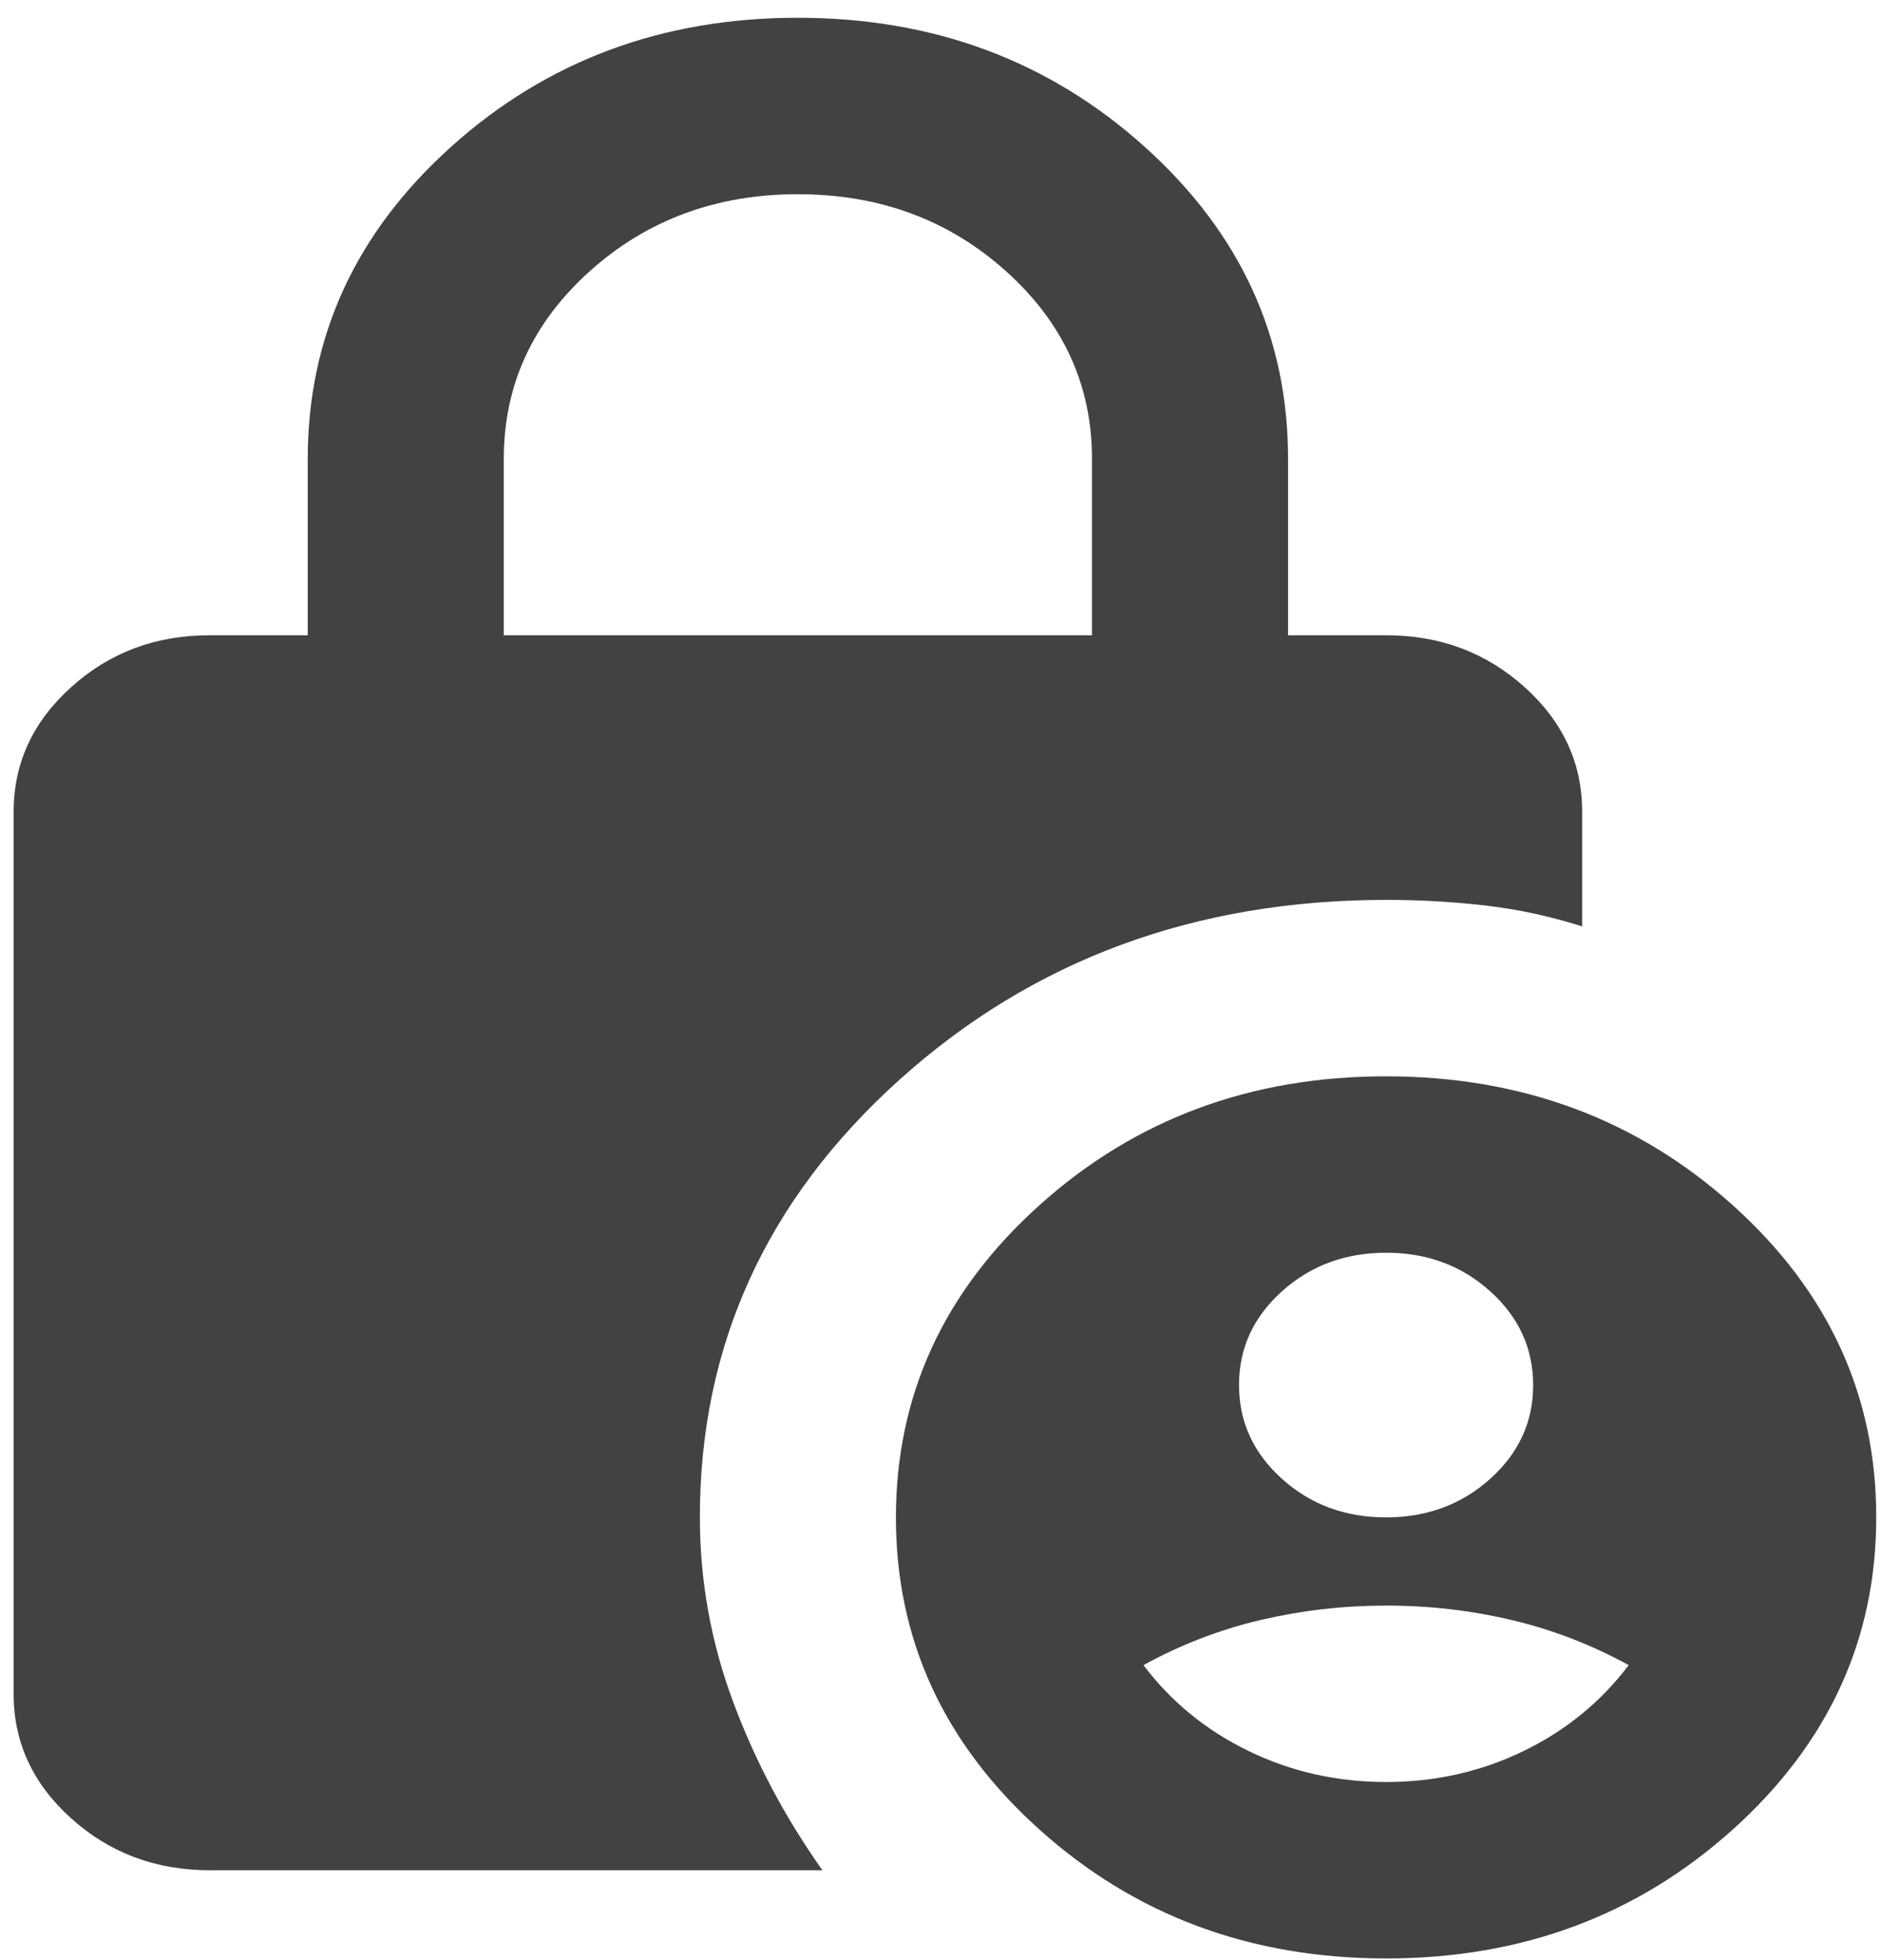 <svg width="97" height="101" viewBox="0 0 97 101" fill="none" xmlns="http://www.w3.org/2000/svg">
<path d="M25.966 32.734H56.282V23.643C56.282 19.855 54.808 16.636 51.861 13.984C48.914 11.333 45.335 10.007 41.124 10.007C36.914 10.007 33.335 11.333 30.387 13.984C27.44 16.636 25.966 19.855 25.966 23.643V32.734ZM71.44 100.916C64.451 100.916 58.492 98.699 53.564 94.266C48.636 89.833 46.173 84.474 46.177 78.189C46.177 71.901 48.641 66.54 53.569 62.107C58.497 57.674 64.454 55.458 71.44 55.462C78.429 55.462 84.388 57.678 89.316 62.111C94.244 66.545 96.707 71.904 96.703 78.189C96.703 84.477 94.239 89.837 89.311 94.271C84.383 98.704 78.426 100.919 71.44 100.916ZM42.387 96.371H10.808C8.029 96.371 5.65 95.48 3.669 93.698C1.688 91.916 0.7 89.777 0.703 87.28V41.825C0.703 39.325 1.693 37.184 3.674 35.402C5.655 33.621 8.033 32.731 10.808 32.734H15.861V23.643C15.861 17.355 18.325 11.995 23.253 7.561C28.181 3.128 34.138 0.913 41.124 0.916C48.114 0.916 54.072 3.133 59 7.566C63.928 11.999 66.391 17.358 66.387 23.643V32.734H71.44C74.219 32.734 76.599 33.625 78.579 35.407C80.56 37.189 81.549 39.328 81.545 41.825V47.734C79.861 47.204 78.177 46.843 76.493 46.652C74.808 46.462 73.124 46.367 71.44 46.371C61.587 46.371 53.229 49.458 46.364 55.634C39.499 61.81 36.068 69.328 36.072 78.189C36.072 81.446 36.641 84.608 37.779 87.675C38.918 90.742 40.454 93.64 42.387 96.371ZM71.44 78.189C73.545 78.189 75.335 77.525 76.811 76.198C78.286 74.871 79.022 73.261 79.019 71.371C79.019 69.477 78.281 67.866 76.806 66.539C75.331 65.212 73.542 64.549 71.44 64.552C69.335 64.552 67.544 65.216 66.069 66.543C64.594 67.871 63.858 69.48 63.861 71.371C63.861 73.264 64.599 74.875 66.074 76.202C67.549 77.53 69.338 78.192 71.44 78.189ZM71.44 91.825C73.966 91.825 76.324 91.295 78.514 90.234C80.703 89.174 82.514 87.696 83.945 85.802C82.008 84.742 79.987 83.965 77.882 83.471C75.777 82.977 73.629 82.731 71.44 82.734C69.251 82.734 67.103 82.98 64.998 83.471C62.893 83.962 60.871 84.739 58.935 85.802C60.366 87.696 62.177 89.174 64.366 90.234C66.556 91.295 68.914 91.825 71.44 91.825Z" fill="#424242"/>
</svg>
